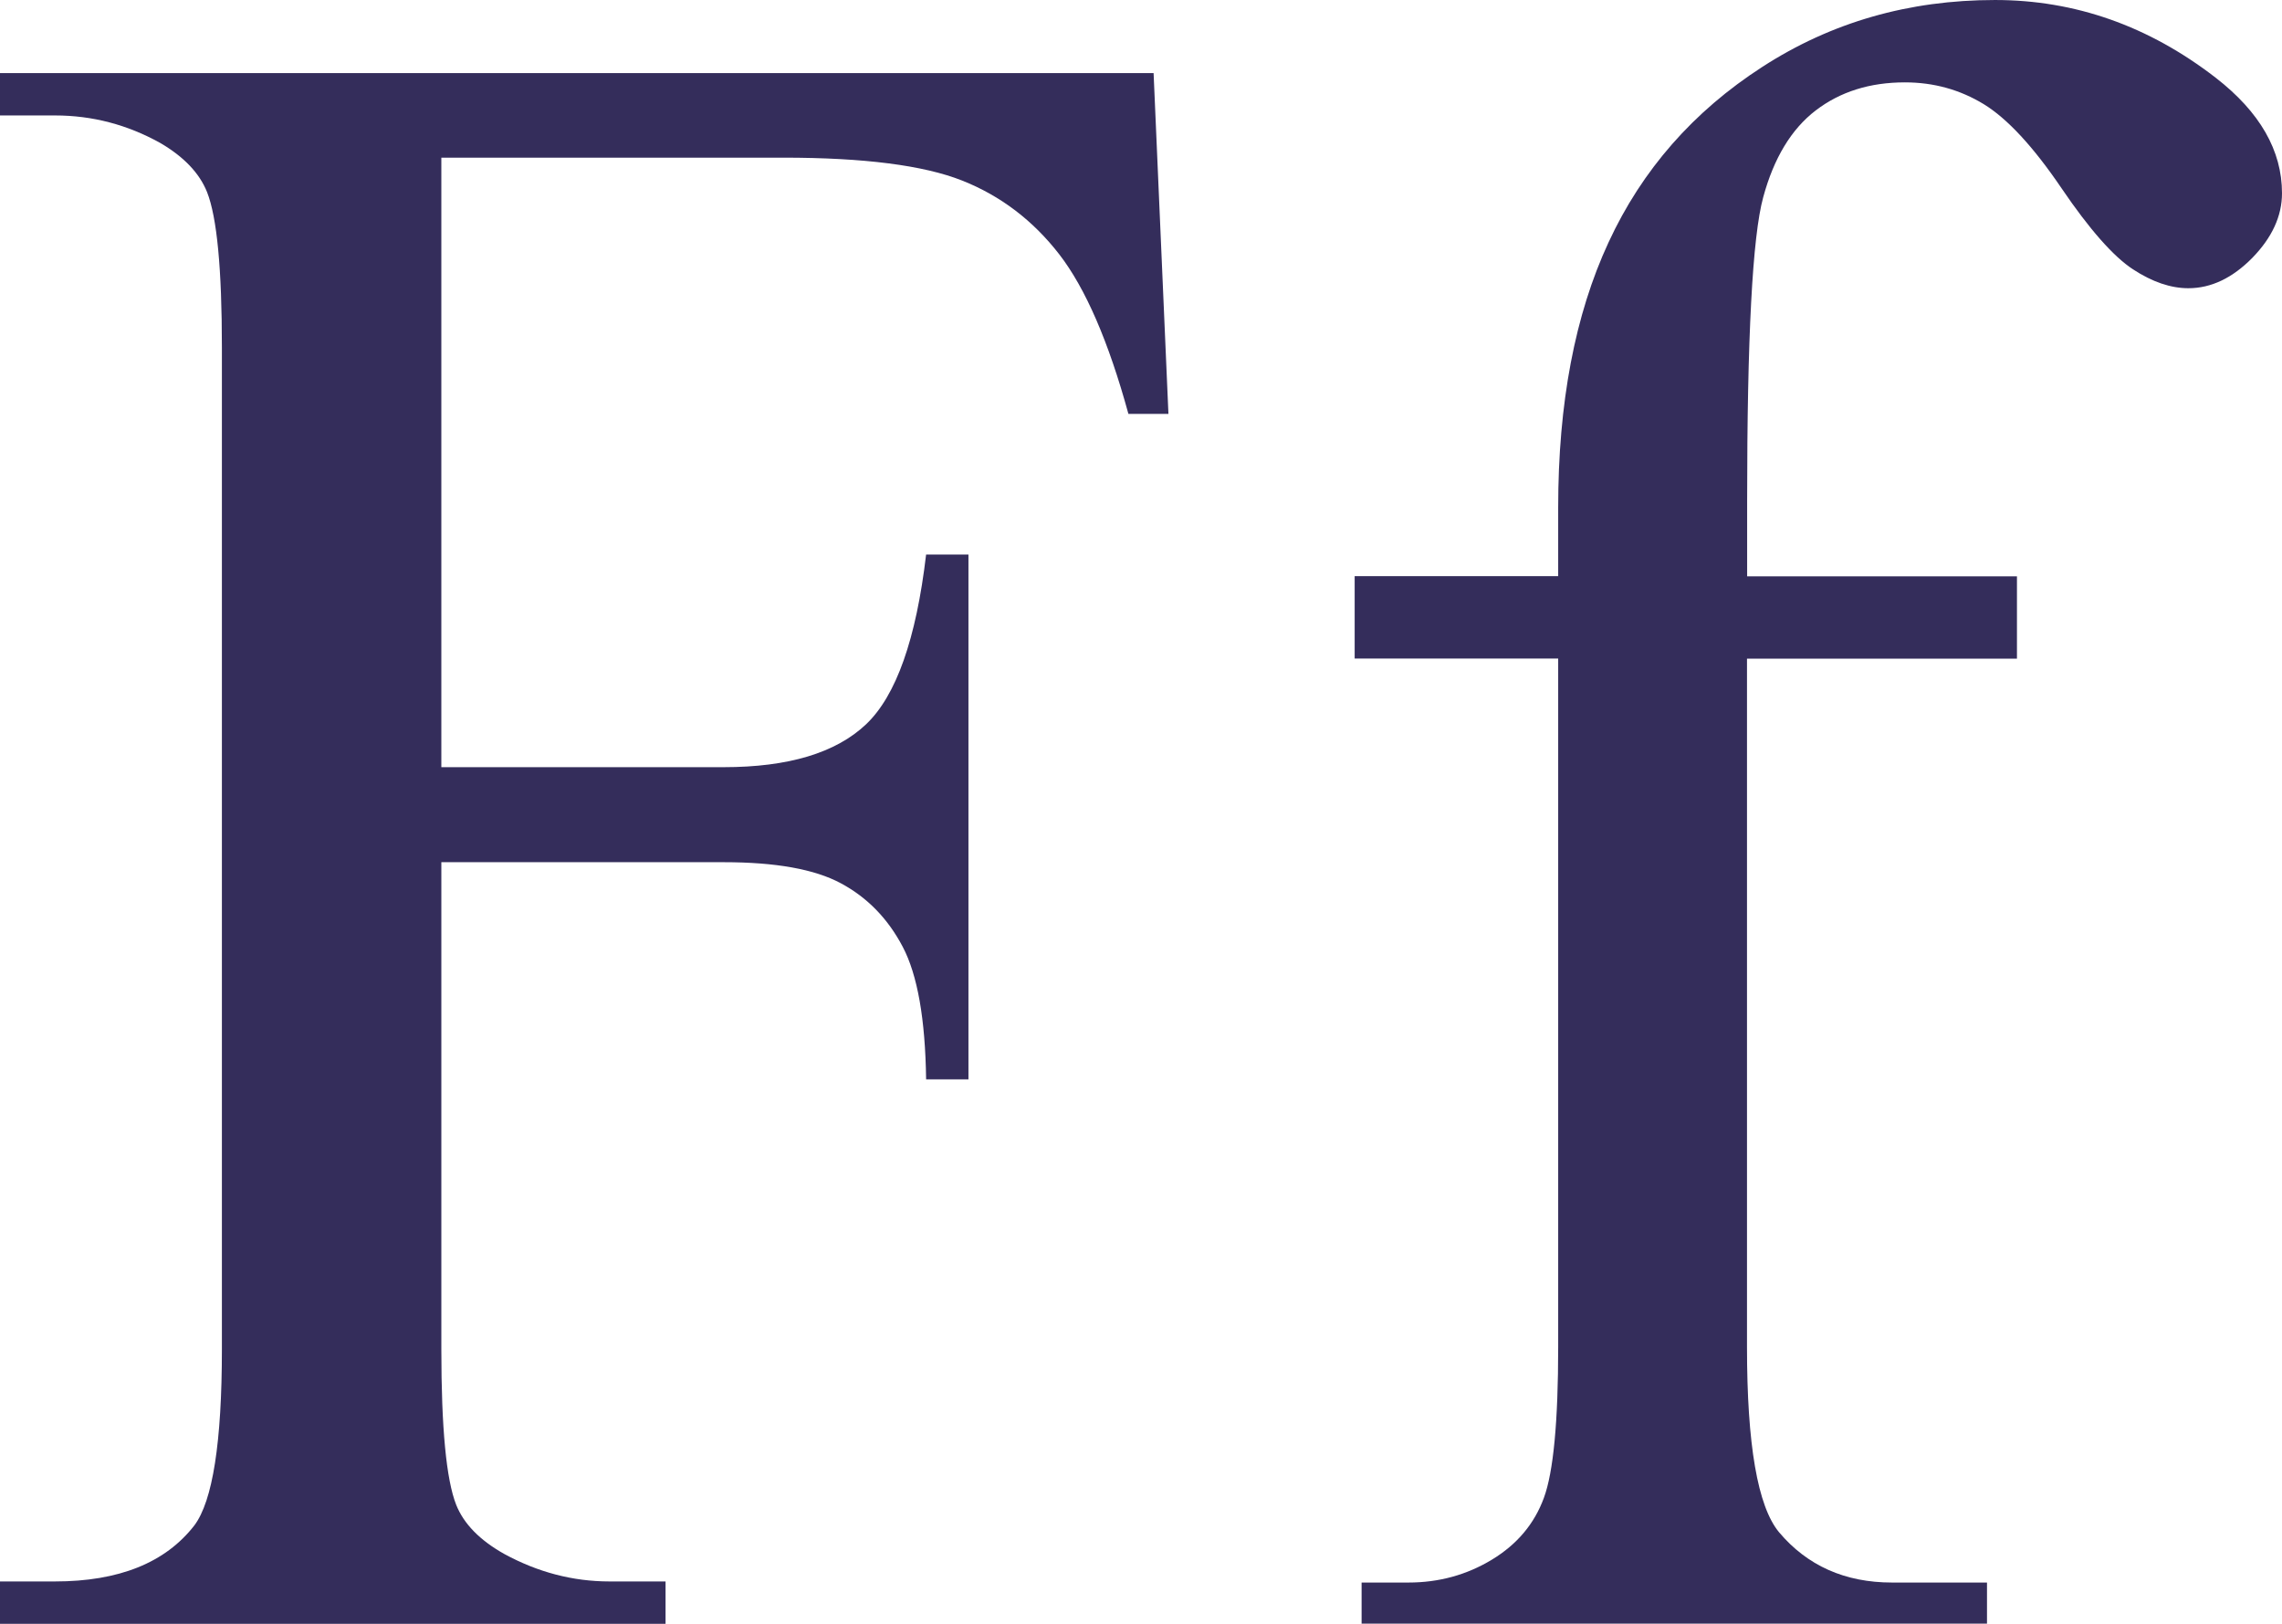 <?xml version="1.0" encoding="UTF-8"?>
<svg id="a" data-name="Layer_1" xmlns="http://www.w3.org/2000/svg" viewBox="0 0 167.63 119.26">
  <defs>
    <style>
      .b {
        fill: #342d5b;
      }
    </style>
  </defs>
  <path class="b" d="M32.42,11.59v44.76h20.74c4.76,0,8.24-1.05,10.46-3.15,2.21-2.1,3.68-6.26,4.41-12.47h3.11v38.55h-3.11c-.06-4.42-.63-7.67-1.72-9.74-1.09-2.07-2.6-3.62-4.54-4.66-1.93-1.04-4.8-1.55-8.61-1.55h-20.74v35.78c0,5.77.36,9.57,1.09,11.42.56,1.4,1.73,2.6,3.53,3.61,2.46,1.34,5.04,2.02,7.73,2.02h4.12v3.11H0v-3.11h4.03c4.7,0,8.12-1.37,10.25-4.12,1.34-1.79,2.02-6.1,2.02-12.93V25.53c0-5.77-.36-9.57-1.09-11.42-.56-1.4-1.71-2.6-3.44-3.61-2.41-1.34-4.98-2.02-7.73-2.02H0v-3.11h84.74l1.09,25.03h-2.94c-1.46-5.32-3.15-9.22-5.08-11.72-1.93-2.49-4.31-4.3-7.14-5.42-2.83-1.12-7.21-1.68-13.14-1.68h-25.11Z"/>
  <path class="b" d="M128.33,48.38v50.56c0,7.17.78,11.7,2.35,13.6,2.07,2.46,4.84,3.7,8.31,3.7h6.97v3.02h-45.94v-3.02h3.44c2.24,0,4.28-.56,6.13-1.68,1.85-1.12,3.12-2.63,3.82-4.54.7-1.9,1.05-5.6,1.05-11.09v-50.56h-14.95v-6.05h14.95v-5.04c0-7.67,1.23-14.16,3.7-19.48,2.46-5.32,6.23-9.62,11.3-12.89,5.07-3.28,10.76-4.91,17.09-4.91,5.88,0,11.28,1.9,16.21,5.71,3.25,2.52,4.87,5.35,4.87,8.48,0,1.68-.73,3.26-2.18,4.75-1.46,1.48-3.02,2.23-4.7,2.23-1.29,0-2.65-.46-4.07-1.39s-3.18-2.91-5.25-5.96c-2.07-3.05-3.98-5.11-5.71-6.17-1.74-1.06-3.67-1.6-5.79-1.6-2.58,0-4.76.69-6.55,2.06-1.79,1.37-3.08,3.5-3.86,6.38-.79,2.88-1.18,10.32-1.18,22.3v5.54h19.82v6.05h-19.82Z"/>
</svg>